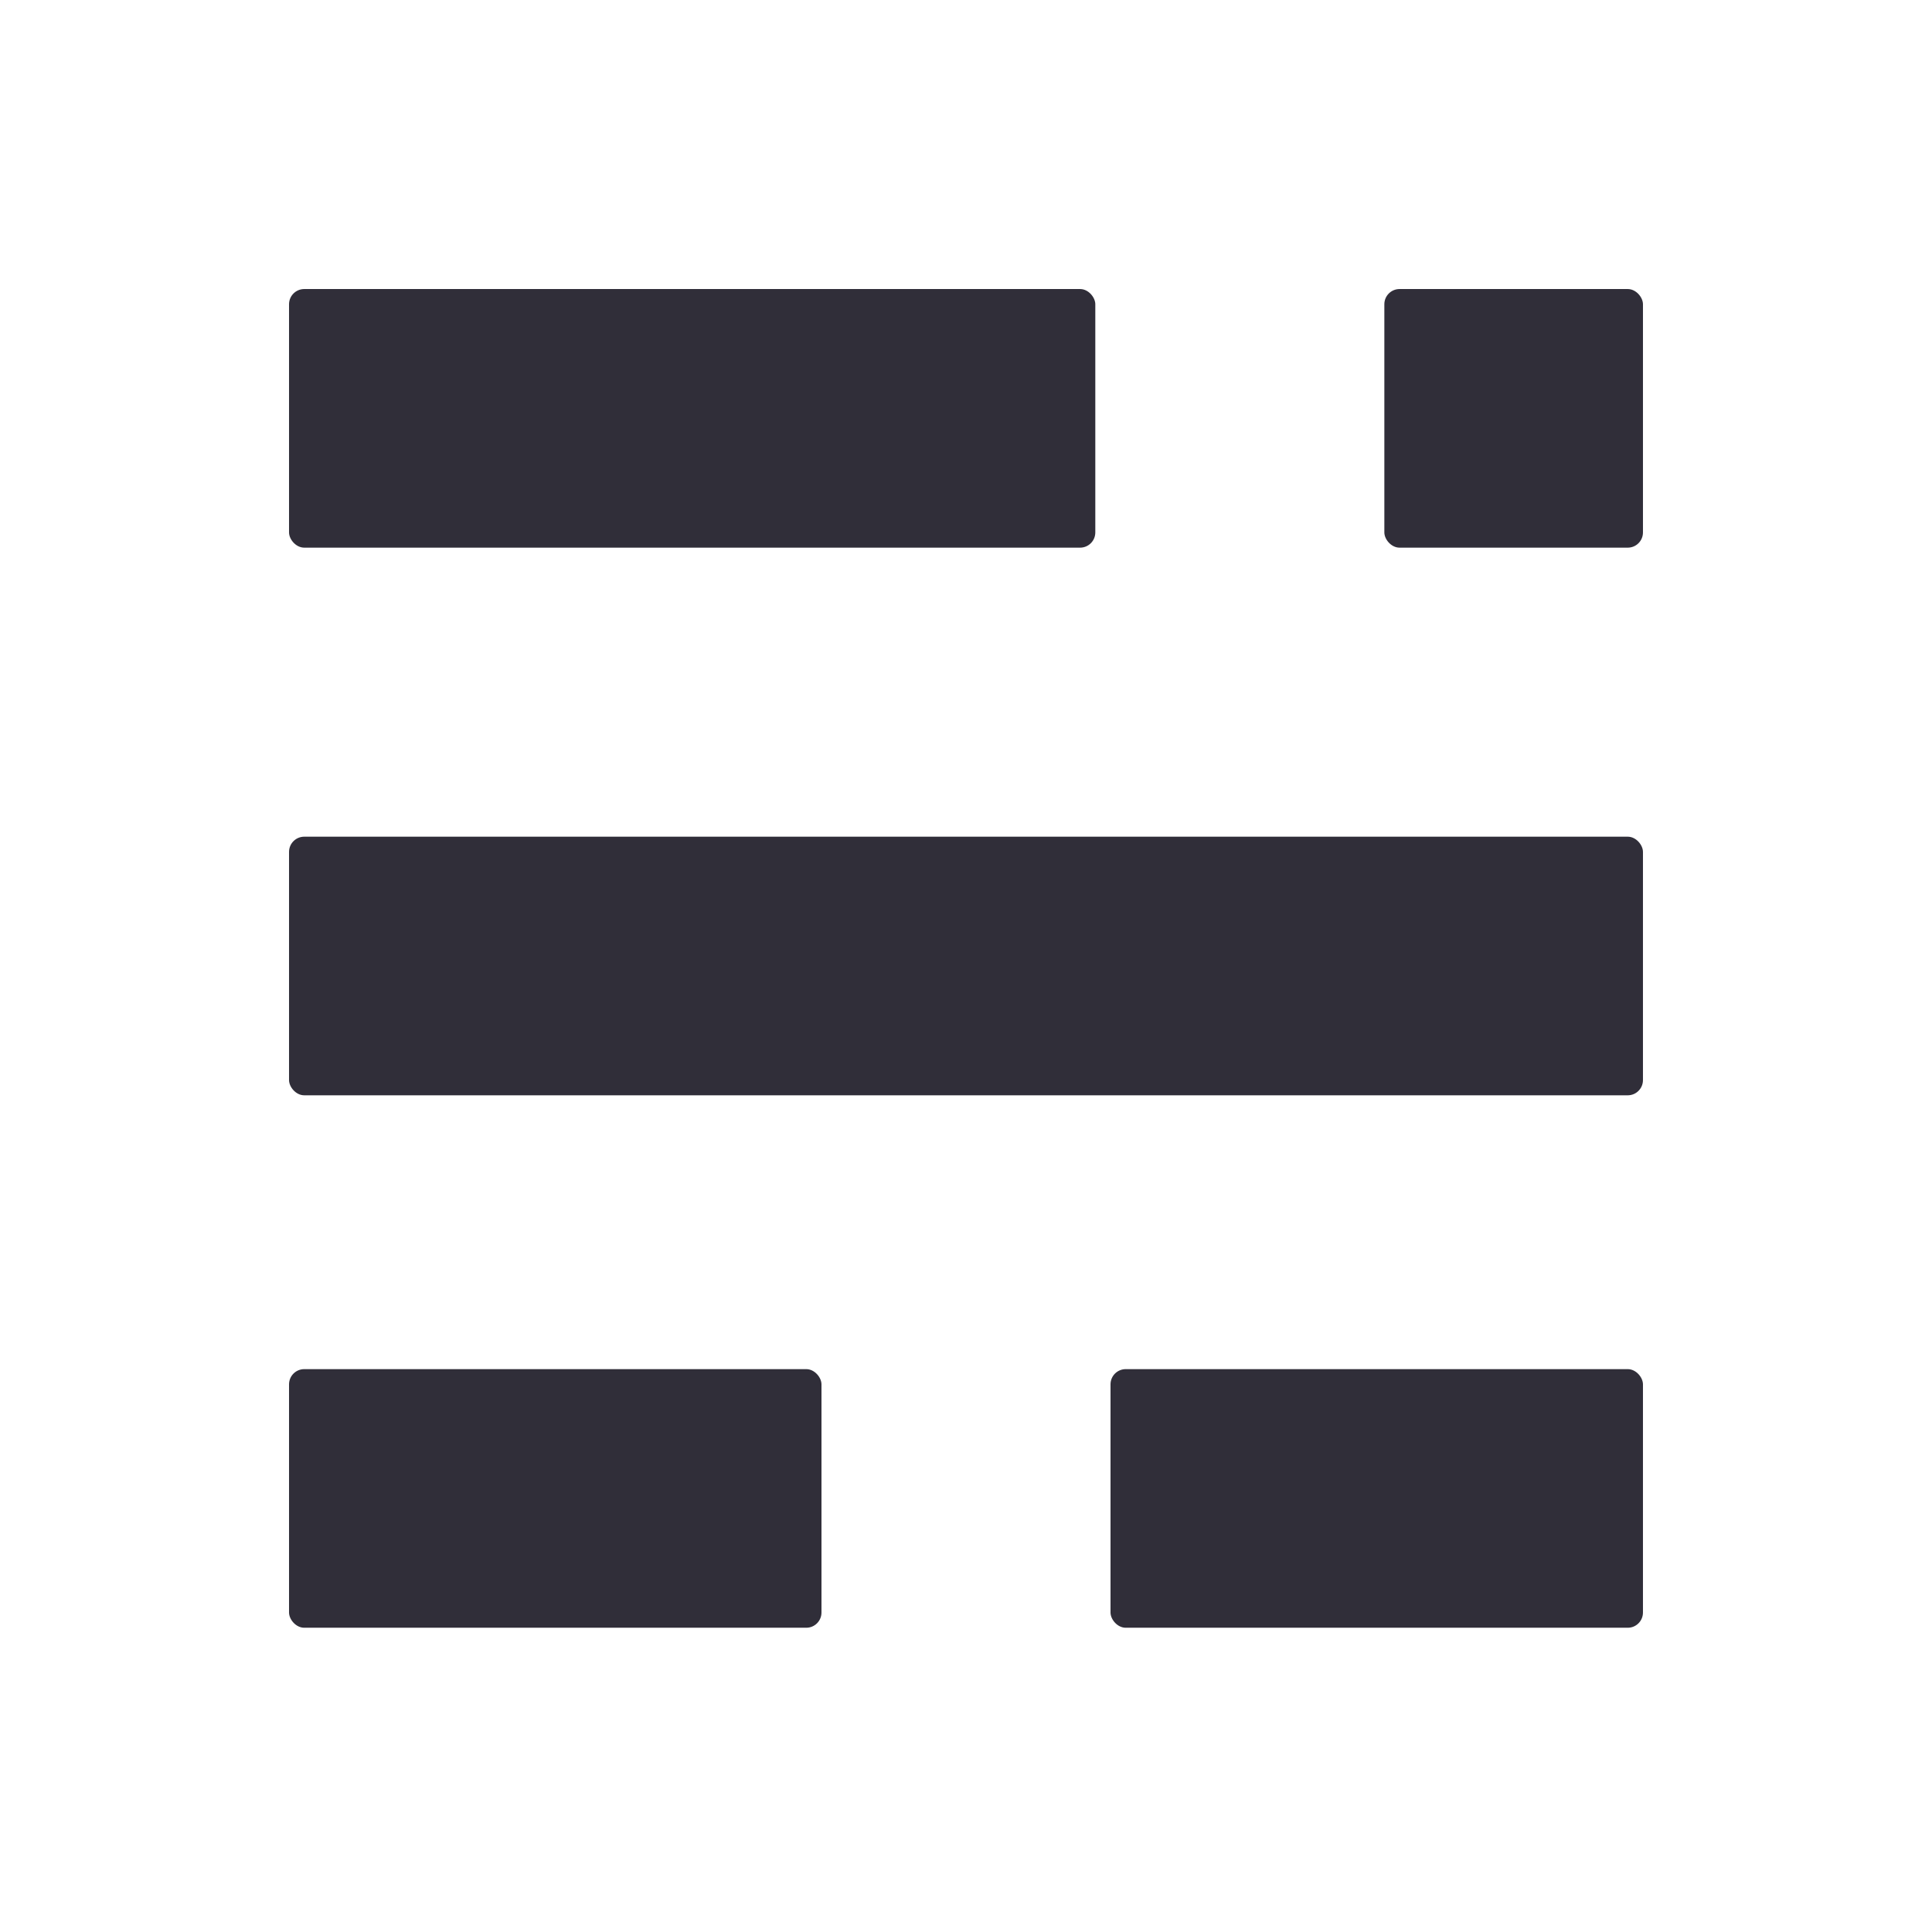 <?xml version="1.0" encoding="UTF-8"?> <svg xmlns="http://www.w3.org/2000/svg" width="127" height="127" viewBox="0 0 127 127" fill="none"> <rect x="19" y="19" width="53" height="17" rx="1" fill="#302E39"></rect> <rect x="19" y="55" width="89" height="17" rx="1" fill="#302E39"></rect> <rect x="19" y="90" width="35" height="17" rx="1" fill="#302E39"></rect> <rect x="73" y="90" width="35" height="17" rx="1" fill="#302E39"></rect> <rect x="91" y="19" width="17" height="17" rx="1" fill="#302E39"></rect> </svg> 